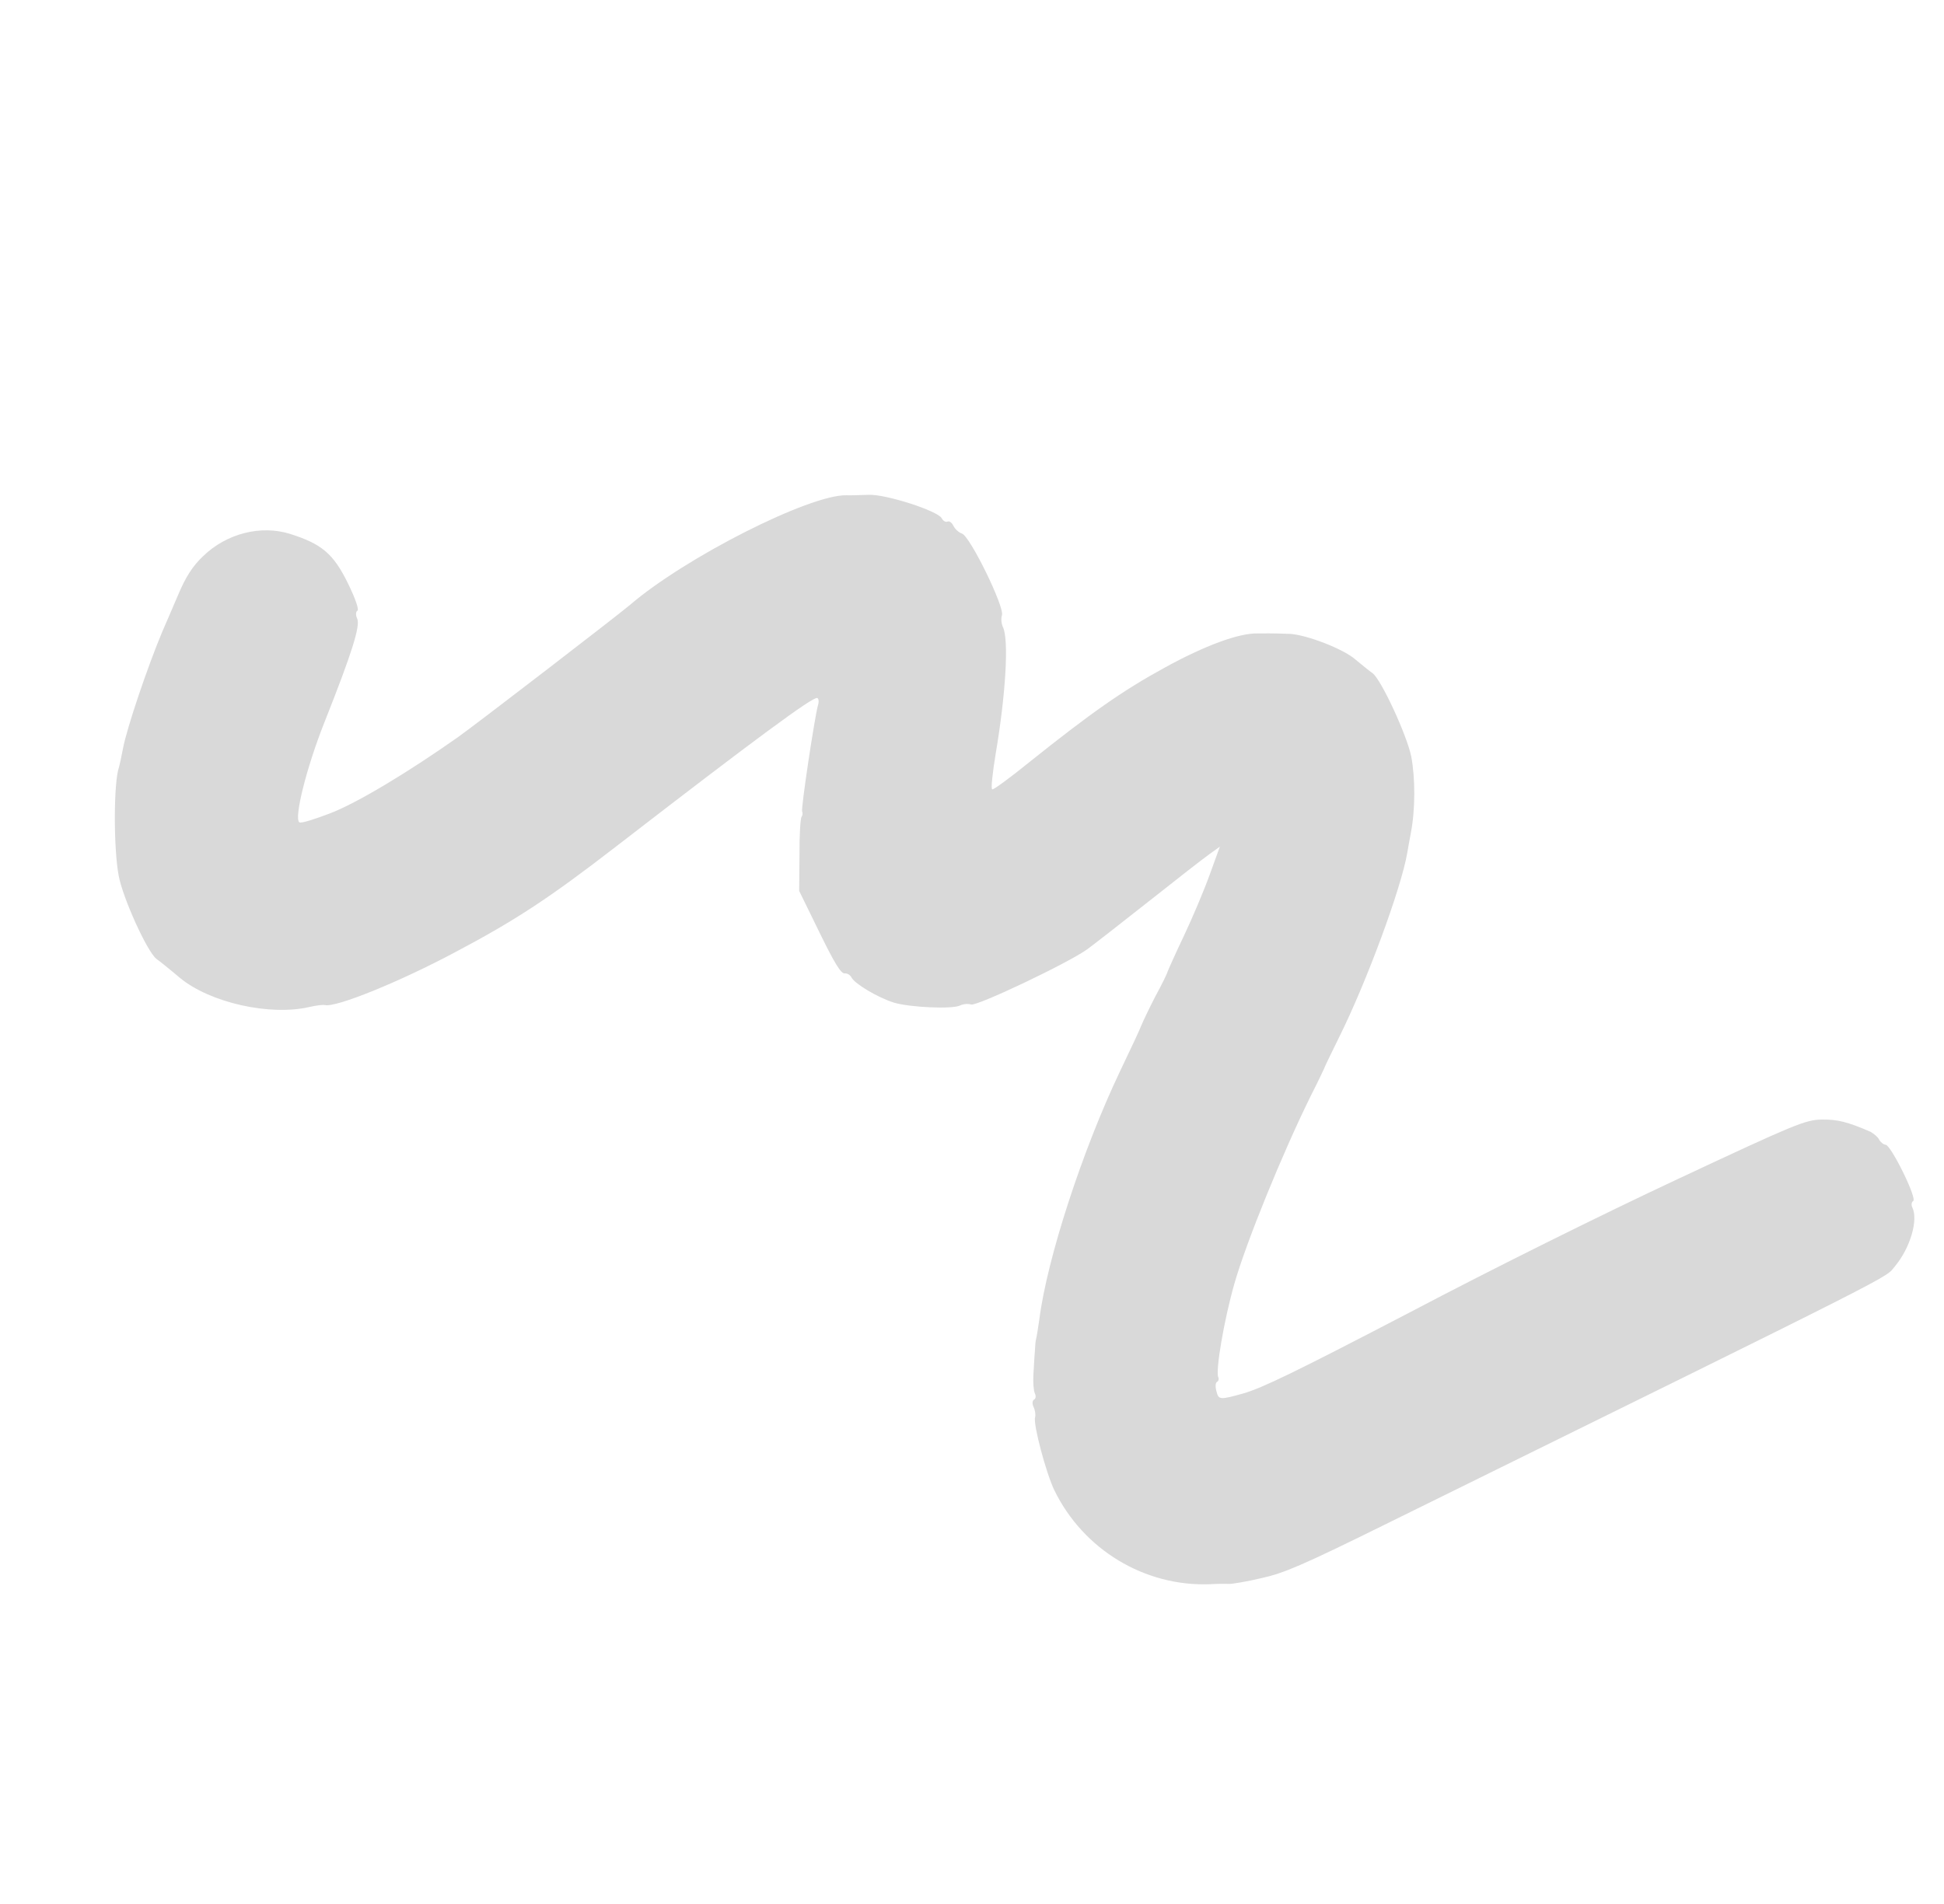 <?xml version="1.0" encoding="UTF-8"?> <svg xmlns="http://www.w3.org/2000/svg" width="543" height="532" viewBox="0 0 543 532" fill="none"><path d="M56.665 155.442C53.778 158.189 51.827 161.257 49.771 166.158C49.04 167.851 47.075 172.485 45.34 176.45C41.273 186.118 35.438 203.329 34.358 209.088C33.889 211.544 33.376 213.91 33.238 214.311C31.724 218.501 31.694 236.882 33.145 244.632C34.296 250.859 41.137 265.992 43.758 267.939C44.603 268.528 47.533 270.88 50.197 273.14C58.631 280.148 75.502 283.922 86.573 281.293C88.276 280.906 90.156 280.654 90.781 280.794C93.906 281.493 111.546 274.317 126.915 266.136C144.08 257.078 153.664 250.723 172.083 236.488C210.949 206.47 227.066 194.584 228.27 194.997C228.671 195.135 228.797 196.076 228.476 197.012C227.457 200.849 223.699 225.95 224.05 226.668C224.27 227.117 224.174 227.832 223.902 228.188C223.587 228.453 223.275 233.28 223.315 238.826L223.225 248.888L228.89 260.478C233.062 269.013 234.868 272.025 235.943 271.945C236.569 271.862 237.46 272.317 237.811 273.036C238.689 274.832 245.273 278.738 249.733 280.119C254.283 281.457 265.996 281.965 268.152 280.911C269.051 280.472 270.438 280.35 271.241 280.626C272.846 281.177 298.313 269.062 303.669 265.219C305.47 263.893 313.216 257.881 320.919 251.778C328.621 245.675 336.278 239.706 337.853 238.602L340.734 236.526L337.891 244.372C336.331 248.696 333.087 256.404 330.671 261.481C328.255 266.558 326.246 271.101 326.108 271.503C326.015 271.994 324.511 275.066 322.692 278.404C320.917 281.832 319.23 285.439 318.819 286.42C318.451 287.49 315.716 293.279 312.799 299.38C302.315 321.424 292.473 351.613 290.308 368.588C289.927 371.224 289.547 373.635 289.409 374.036C289.272 374.438 289.124 375.957 289.066 377.432C288.918 378.952 288.802 381.902 288.648 384.092C288.54 386.149 288.698 388.52 289.049 389.239C289.401 389.958 289.349 390.762 288.81 391.026C288.36 391.245 288.262 392.184 288.702 393.082C289.141 393.981 289.308 395.234 289.123 395.993C288.526 397.732 292.202 411.629 294.53 416.391C302.611 432.921 319.691 443.271 337.945 442.586C339.779 442.468 342.105 442.444 343.133 442.498C344.161 442.552 348.372 441.83 352.361 440.881C358.59 439.506 363.752 437.316 386.618 426.028C535.174 352.853 526.234 357.334 529.353 353.695C533.557 348.634 535.864 340.828 534.151 337.325C533.8 336.606 533.941 335.758 534.391 335.538C534.93 335.274 533.752 331.954 531.6 327.552C529.536 323.33 527.376 319.822 526.705 319.816C526.124 319.766 525.236 319.087 524.885 318.368C524.533 317.65 523.423 316.745 522.489 316.2C515.985 313.369 513.218 312.718 508.79 312.768C504.182 312.905 501.579 313.955 468.523 329.446C447.325 339.363 417.316 354.254 393.59 366.743C362.182 383.098 352.569 387.797 347.189 389.314C340.822 391.09 340.375 391.086 339.814 388.8C339.423 387.545 339.479 386.293 339.928 386.073C340.377 385.854 340.517 385.229 340.297 384.78C339.463 383.073 341.871 368.872 344.78 358.657C348.105 347.014 358.212 322.149 366.274 305.853C368.323 301.846 370.01 298.239 370.148 297.838C370.286 297.436 372.017 293.919 374.021 289.822C381.718 274.372 391.436 248.028 393.09 238.204C393.185 237.489 393.655 235.034 394.078 232.712C395.344 226.194 395.335 217.294 394.181 211.29C392.938 205.331 385.831 189.882 383.388 188.072C382.543 187.483 380.323 185.674 378.459 184.136C375.175 181.289 365.013 177.352 360.32 177.086C357.95 177.02 356.341 176.916 351.242 176.96C345.965 176.868 336.542 180.361 325.396 186.478C313.711 192.858 304.754 199.128 287.231 213.148C282.05 217.35 277.458 220.708 277.147 220.526C276.746 220.388 277.233 215.92 278.132 210.472C280.965 193.726 281.817 178.618 280.148 175.204C279.665 174.215 279.589 172.694 279.865 171.892C280.645 169.618 270.984 149.853 268.71 149.072C267.773 148.751 266.753 147.802 266.314 146.904C265.875 146.005 265.164 145.462 264.625 145.726C264.176 145.945 263.419 145.536 263.068 144.817C262.058 142.751 247.387 138.013 242.599 138.238C240.184 138.306 237.454 138.416 236.426 138.362C226.187 138.136 191.458 155.668 175.864 169.079C172.078 172.265 132.853 202.459 127.722 206.08C113.725 215.928 99.606 224.388 92.291 227.185C87.983 228.846 84.126 230.063 83.636 229.746C82.035 228.747 85.562 214.557 90.595 201.856C98.329 182.382 100.723 174.755 99.756 172.779C99.317 171.881 99.371 170.852 99.82 170.633C100.359 170.369 99.269 167.229 97.206 163.006C93.165 154.741 89.925 151.984 81.095 149.176C72.934 146.599 63.297 148.972 56.665 155.442Z" fill="#D9D9D9"></path></svg> 